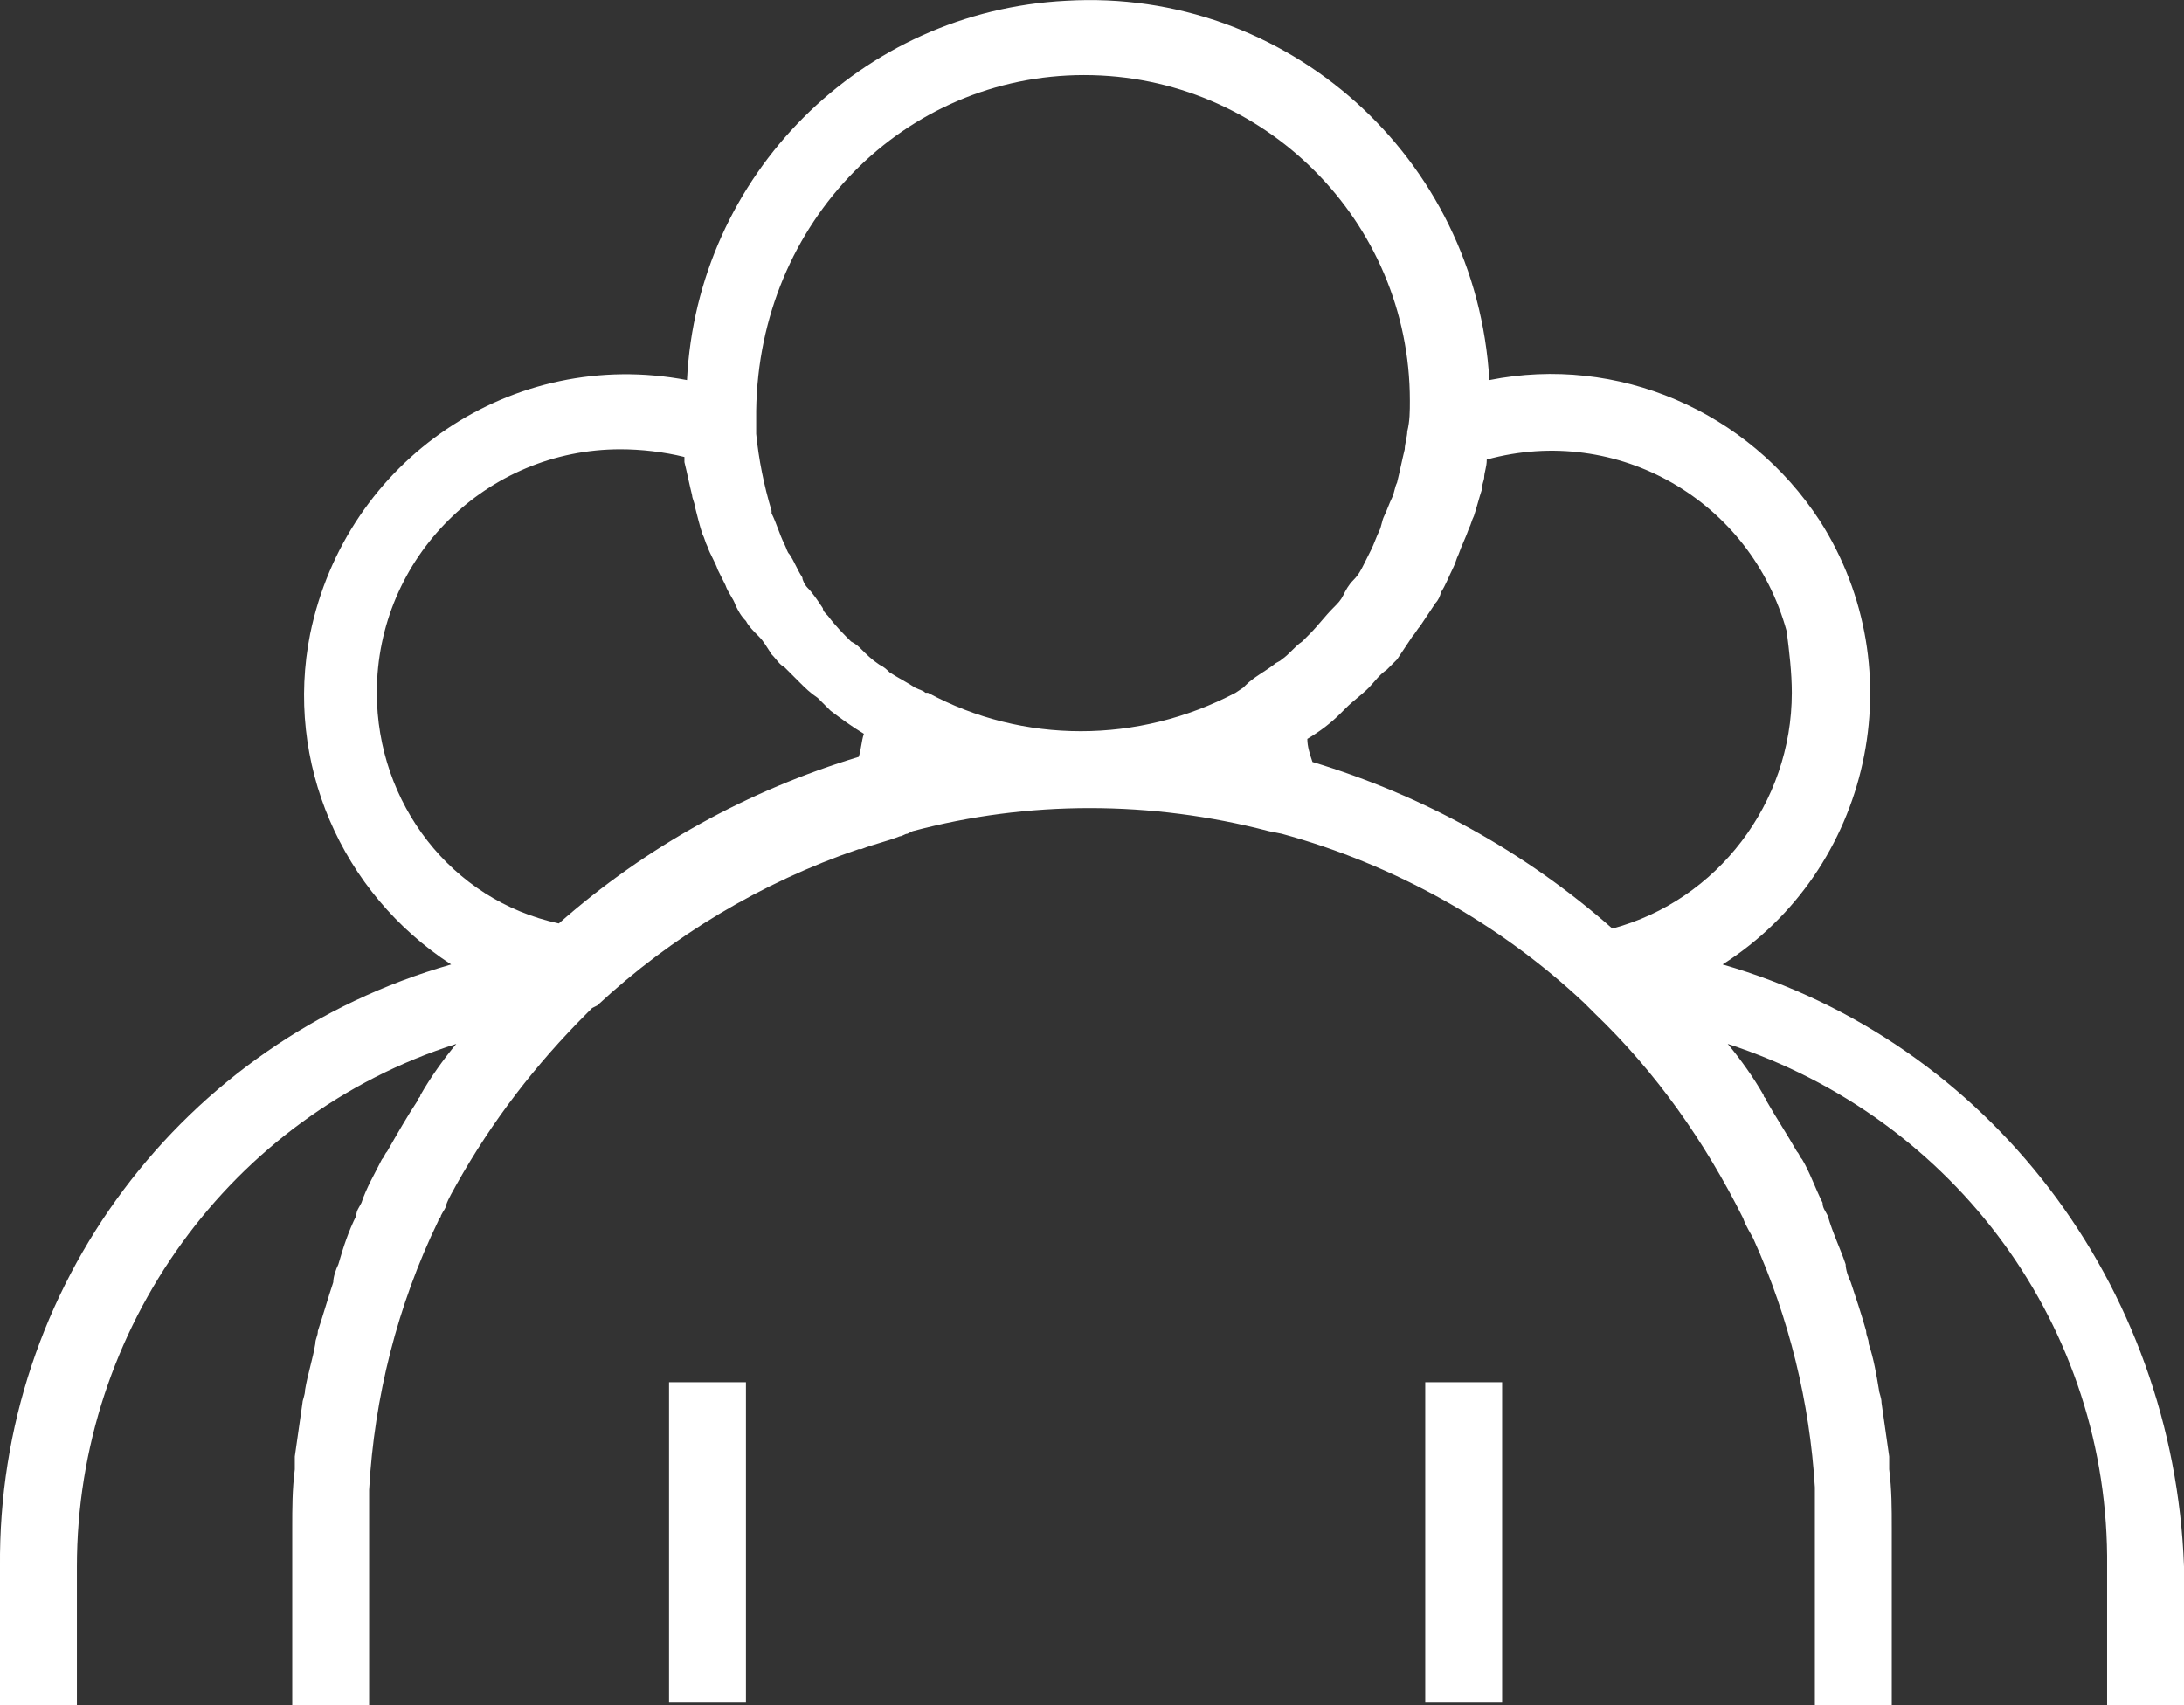 <svg xmlns="http://www.w3.org/2000/svg" id="Capa_1" viewBox="0 0 85.2 66.53"><rect x="0" y="0" width="85.2" height="66.53" fill="#333333" stroke="none"/><defs><style> .cls-1 { fill: #fff; } </style></defs><g id="Grupo_75785"><rect id="Rect&#xE1;ngulo_147820" class="cls-1" x="26.1" y="53.93" width="3" height="12.5"></rect><rect id="Rect&#xE1;ngulo_147821" class="cls-1" x="55.6" y="53.93" width="3" height="12.5"></rect><path id="Trazado_3181" class="cls-1" d="M67.2,37.63c5.8-3.7,7.5-11.5,3.8-17.3-2.8-4.3-7.9-6.5-12.9-5.5C57.6,6.13,50.2-.47,41.6.03c-8,.4-14.4,6.8-14.8,14.8-6.8-1.3-13.3,3.1-14.7,9.9-1,5,1.2,10.1,5.5,12.9C7.1,40.63-.1,50.23,0,61.13v5.4h3v-5.4c0-9.3,6-17.6,14.8-20.4-.5.6-1,1.3-1.4,2,0,.1-.1.1-.1.2-.4.6-.8,1.3-1.2,2-.1.1-.1.2-.2.3-.3.6-.6,1.1-.8,1.7-.1.2-.2.3-.2.5-.3.6-.5,1.2-.7,1.9-.1.2-.2.5-.2.7-.2.6-.4,1.3-.6,1.9,0,.2-.1.3-.1.5-.1.6-.3,1.2-.4,1.8,0,.2-.1.4-.1.5-.1.7-.2,1.4-.3,2.1v.5c-.1.8-.1,1.5-.1,2.3v6.9h3v-8.4c.2-3.6,1.1-7.2,2.7-10.5,0-.1.1-.1.1-.2.1-.2.2-.3.2-.4.1-.3.3-.6.4-.8h0c1.4-2.5,3.1-4.7,5.1-6.7l.2-.2.2-.1c2.9-2.7,6.4-4.8,10.2-6.1h.1c.5-.2,1-.3,1.5-.5.1,0,.2-.1.3-.1l.2-.1c4.5-1.2,9.3-1.2,13.9,0l.5.1c4.4,1.2,8.5,3.5,11.8,6.6l.2.2.2.2c2.4,2.3,4.3,5,5.8,8h0c.1.3.3.6.4.8,1.4,3.1,2.2,6.4,2.4,9.7v8.5h3v-6.9c0-.8,0-1.5-.1-2.3v-.5c-.1-.7-.2-1.4-.3-2.1,0-.2-.1-.4-.1-.5-.1-.6-.2-1.2-.4-1.8,0-.2-.1-.3-.1-.5-.2-.7-.4-1.3-.6-1.9-.1-.2-.2-.5-.2-.7-.2-.6-.5-1.2-.7-1.9-.1-.2-.2-.3-.2-.5-.3-.6-.5-1.2-.8-1.7-.1-.1-.1-.2-.2-.3-.4-.7-.8-1.3-1.2-2,0-.1-.1-.1-.1-.2-.4-.7-.9-1.4-1.4-2,8.9,2.9,14.9,11.1,14.8,20.4v5.4h3v-5.4c-.4-11-7.6-20.5-18-23.5ZM69.9,27.03c0,4.3-2.9,8.1-7,9.2-3.4-3-7.4-5.2-11.7-6.5-.1-.3-.2-.6-.2-.9.5-.3.9-.6,1.3-1q.1-.1.2-.2c.3-.3.6-.5.9-.8.2-.2.4-.5.7-.7.1-.1.3-.3.4-.4.2-.3.4-.6.6-.9.1-.1.2-.3.3-.4.2-.3.4-.6.6-.9.1-.1.2-.3.2-.4.2-.3.3-.6.5-1,.1-.2.1-.3.2-.5.1-.3.3-.7.4-1,.1-.2.1-.3.2-.5.1-.3.2-.7.3-1,0-.2.1-.4.1-.5,0-.2.1-.4.1-.7,5.1-1.4,10.3,1.6,11.7,6.7.1.8.2,1.6.2,2.4h0ZM42.3,2.93c7,0,12.7,5.7,12.7,12.7,0,.4,0,.8-.1,1.2,0,.2-.1.5-.1.7-.1.4-.2.9-.3,1.3-.1.2-.1.4-.2.6-.1.2-.2.5-.3.7s-.1.4-.2.6c-.1.2-.2.5-.3.7s-.2.4-.3.6c-.1.2-.2.4-.4.6s-.3.4-.4.6c-.1.2-.2.3-.4.5-.3.3-.6.7-.9,1-.1.1-.2.2-.3.3-.3.2-.5.5-.8.7-.1.1-.2.1-.3.2-.4.3-.8.5-1.1.8l-.1.1-.3.2c-3.8,2-8.3,2-12,0h-.1c-.1-.1-.2-.1-.4-.2-.3-.2-.7-.4-1-.6-.1-.1-.2-.2-.4-.3-.3-.2-.5-.4-.7-.6-.1-.1-.2-.2-.4-.3-.3-.3-.6-.6-.9-1-.1-.1-.2-.2-.2-.3-.2-.3-.4-.6-.6-.8-.1-.1-.2-.3-.2-.4-.2-.3-.3-.6-.5-.9-.1-.1-.1-.2-.2-.4-.2-.4-.3-.8-.5-1.2v-.1c-.3-1-.5-2-.6-3h0v-.9c.1-7.4,5.8-13.1,12.8-13.1ZM14.7,27.03c0-5.3,4.3-9.5,9.5-9.5.8,0,1.7.1,2.5.3v.2c.1.4.2.9.3,1.3,0,.1.1.3.1.4.1.4.2.8.3,1.1.1.2.1.3.2.5.1.3.3.6.4.9.1.2.2.4.3.6.1.3.3.5.4.8.1.2.2.4.4.6.1.2.3.4.5.6.2.2.3.4.5.7.2.2.3.4.5.5.2.2.4.4.6.6.2.2.4.4.7.6.2.2.3.3.5.5.4.3.8.6,1.3.9h0c-.1.3-.1.6-.2.9-4.3,1.3-8.3,3.5-11.7,6.5-4.2-.9-7.1-4.7-7.1-9h0Z"></path></g></svg>
